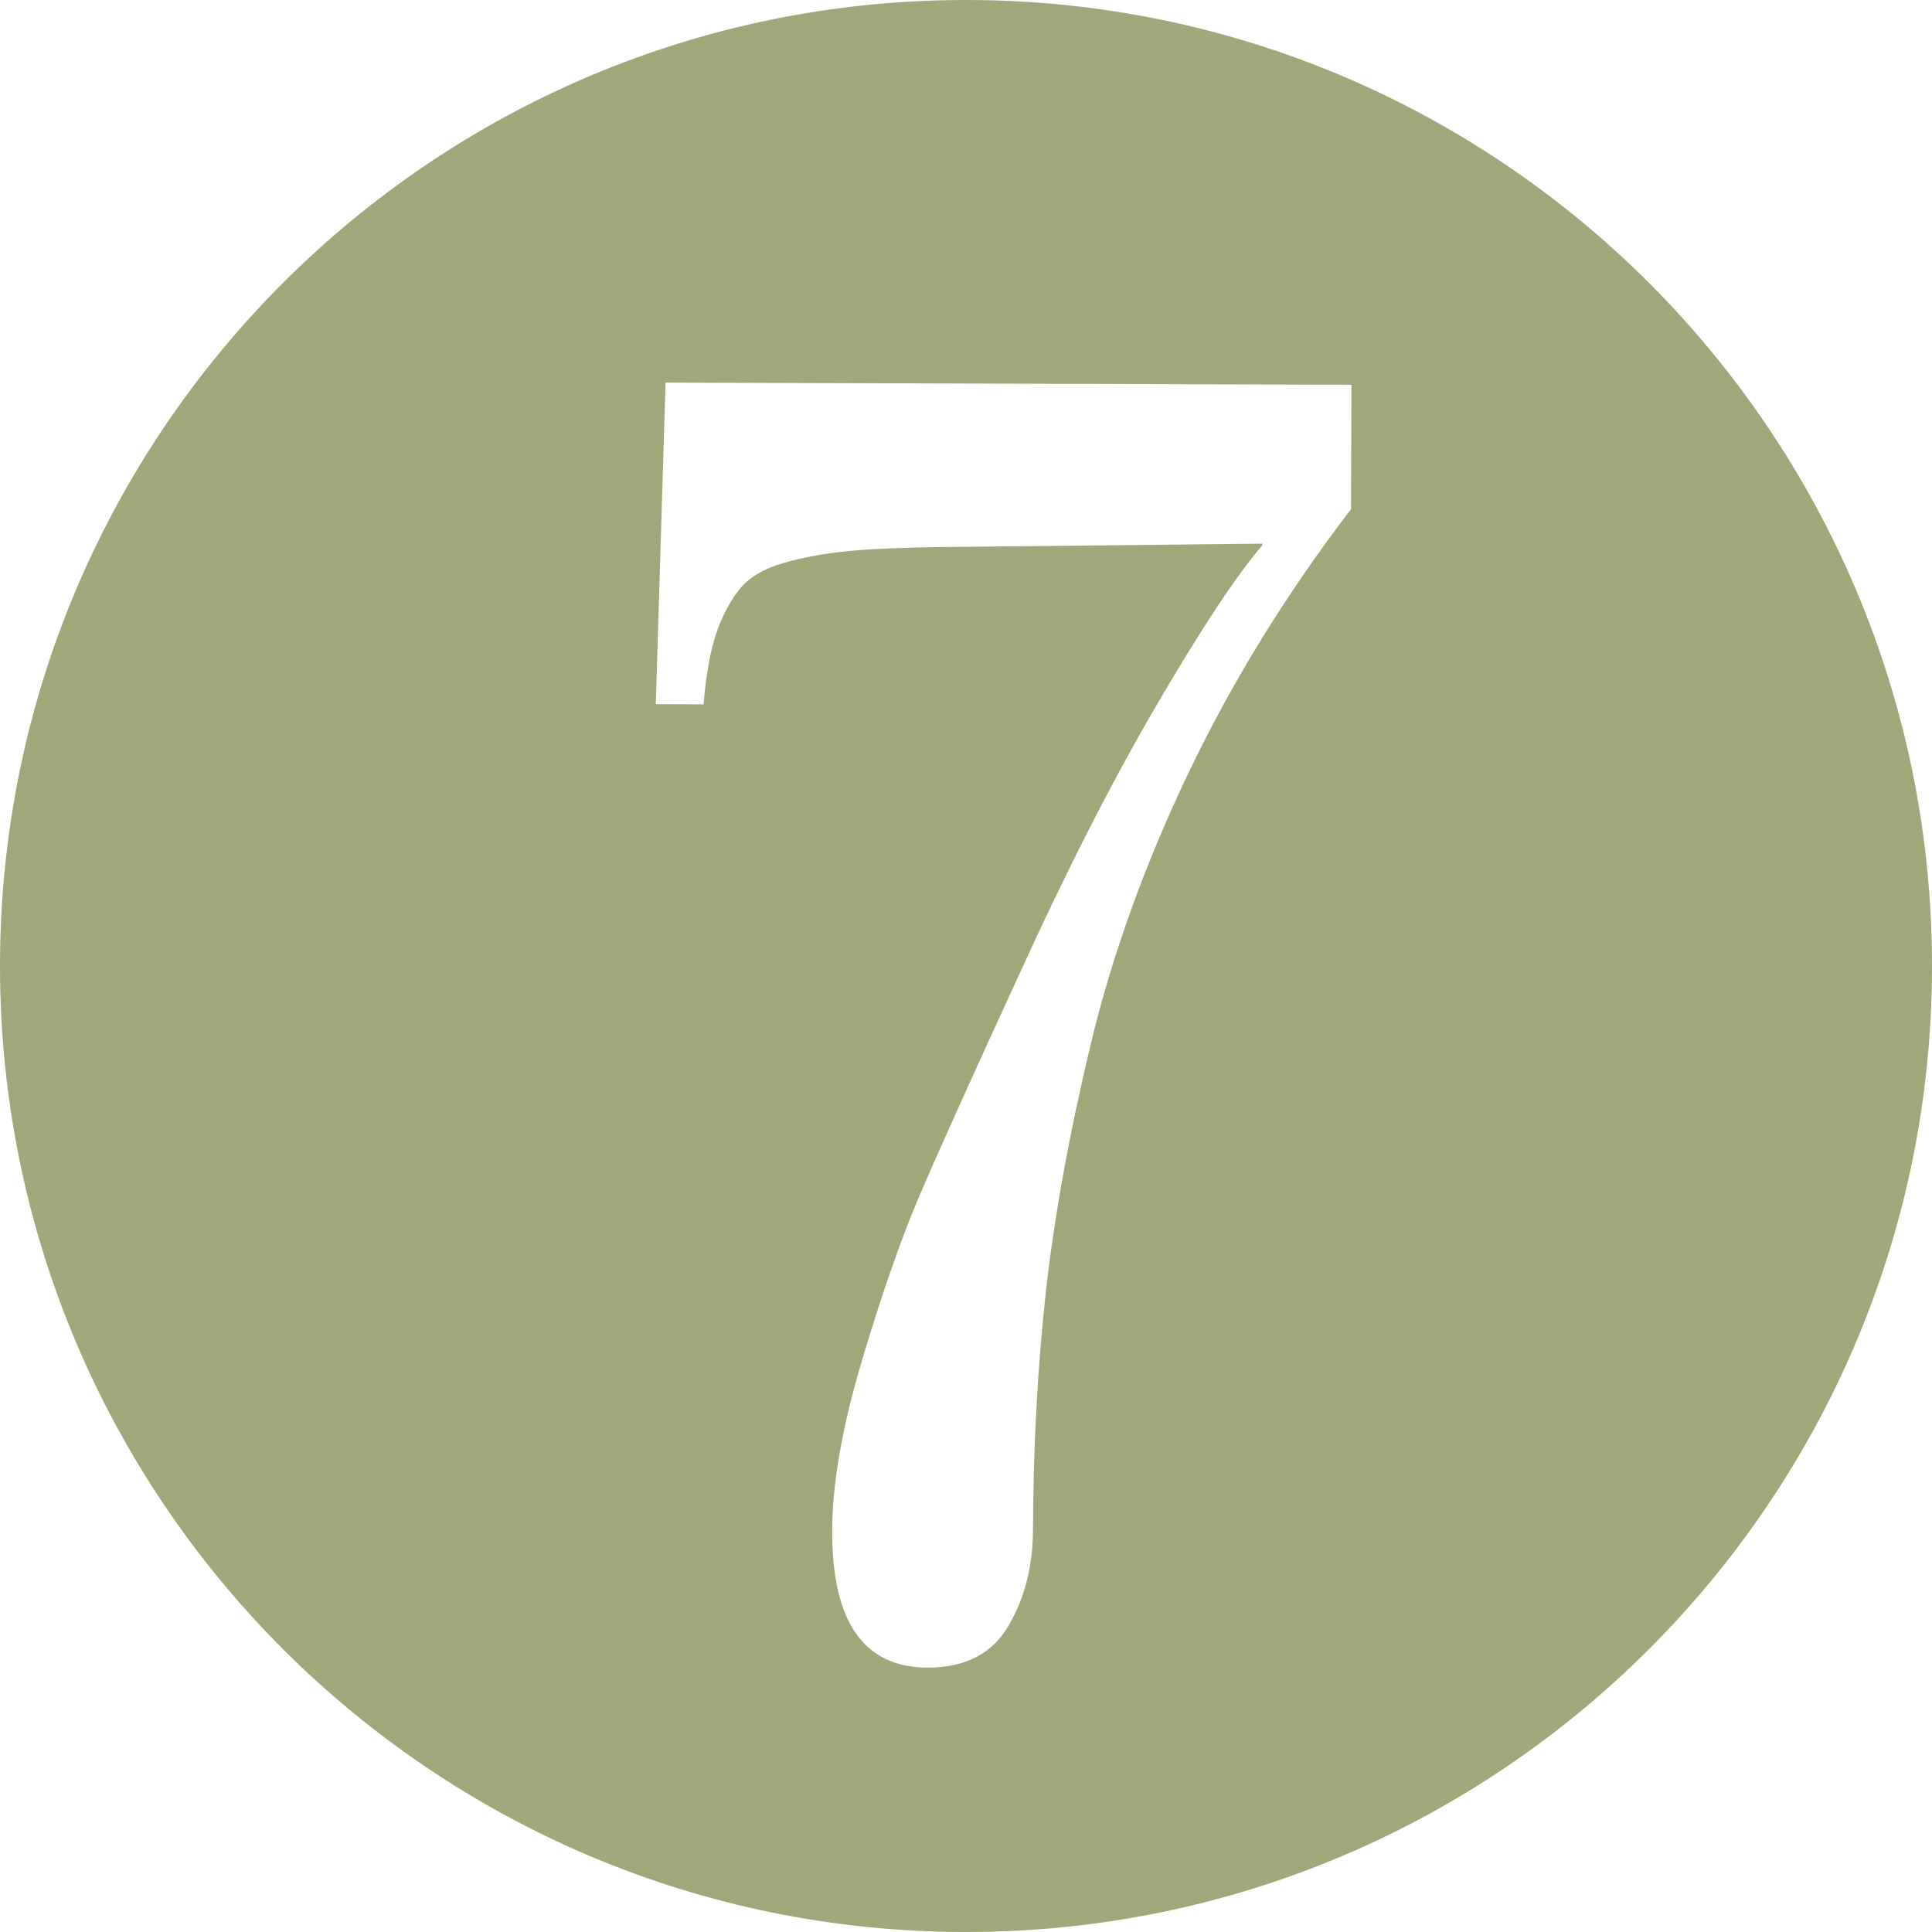 <?xml version="1.0" encoding="utf-8" standalone="no"?><!-- Generator: Adobe Illustrator 16.0.0, SVG Export Plug-In . SVG Version: 6.00 Build 0)  --><svg xmlns="http://www.w3.org/2000/svg" xmlns:xlink="http://www.w3.org/1999/xlink" enable-background="new 0 0 100 100" fill="#000000" height="100px" id="Layer_1" version="1.1" viewBox="0 0 100 100" width="100px" x="0px" xml:space="preserve" y="0px">
<g id="change1">
	<path d="M50,0C22.386,0,0,22.386,0,50c0,27.616,22.386,50,50,50c27.616,0,50-22.384,50-50C100,22.386,77.616,0,50,0   z M69.929,26.353c-3.345,4.367-6.149,8.922-8.414,13.652c-2.258,4.73-3.949,9.416-5.06,14.047   c-1.109,4.631-1.882,8.895-2.32,12.795c-0.428,3.9-0.653,8.01-0.668,12.33c-0.008,1.89-0.428,3.551-1.275,4.987   c-0.847,1.439-2.242,2.152-4.192,2.152c-3.298-0.015-4.942-2.378-4.927-7.087c0.009-2.46,0.52-5.386,1.537-8.79   c1.013-3.405,1.987-6.188,2.902-8.362c0.921-2.168,2.653-6.016,5.19-11.527c2.452-5.389,4.83-10.062,7.14-14.012   c2.303-3.953,4.133-6.724,5.49-8.307V28.14l-16.335,0.173c-2.13,0.022-3.809,0.088-5.036,0.206c-1.23,0.12-2.362,0.322-3.399,0.618   c-1.037,0.301-1.81,0.758-2.305,1.388c-0.495,0.628-0.897,1.4-1.202,2.313c-0.3,0.915-0.514,2.121-0.637,3.619l-2.474-0.008   l0.505-16.646l35.502,0.114L69.929,26.353z" fill="#a2a779"/>
</g>
</svg>